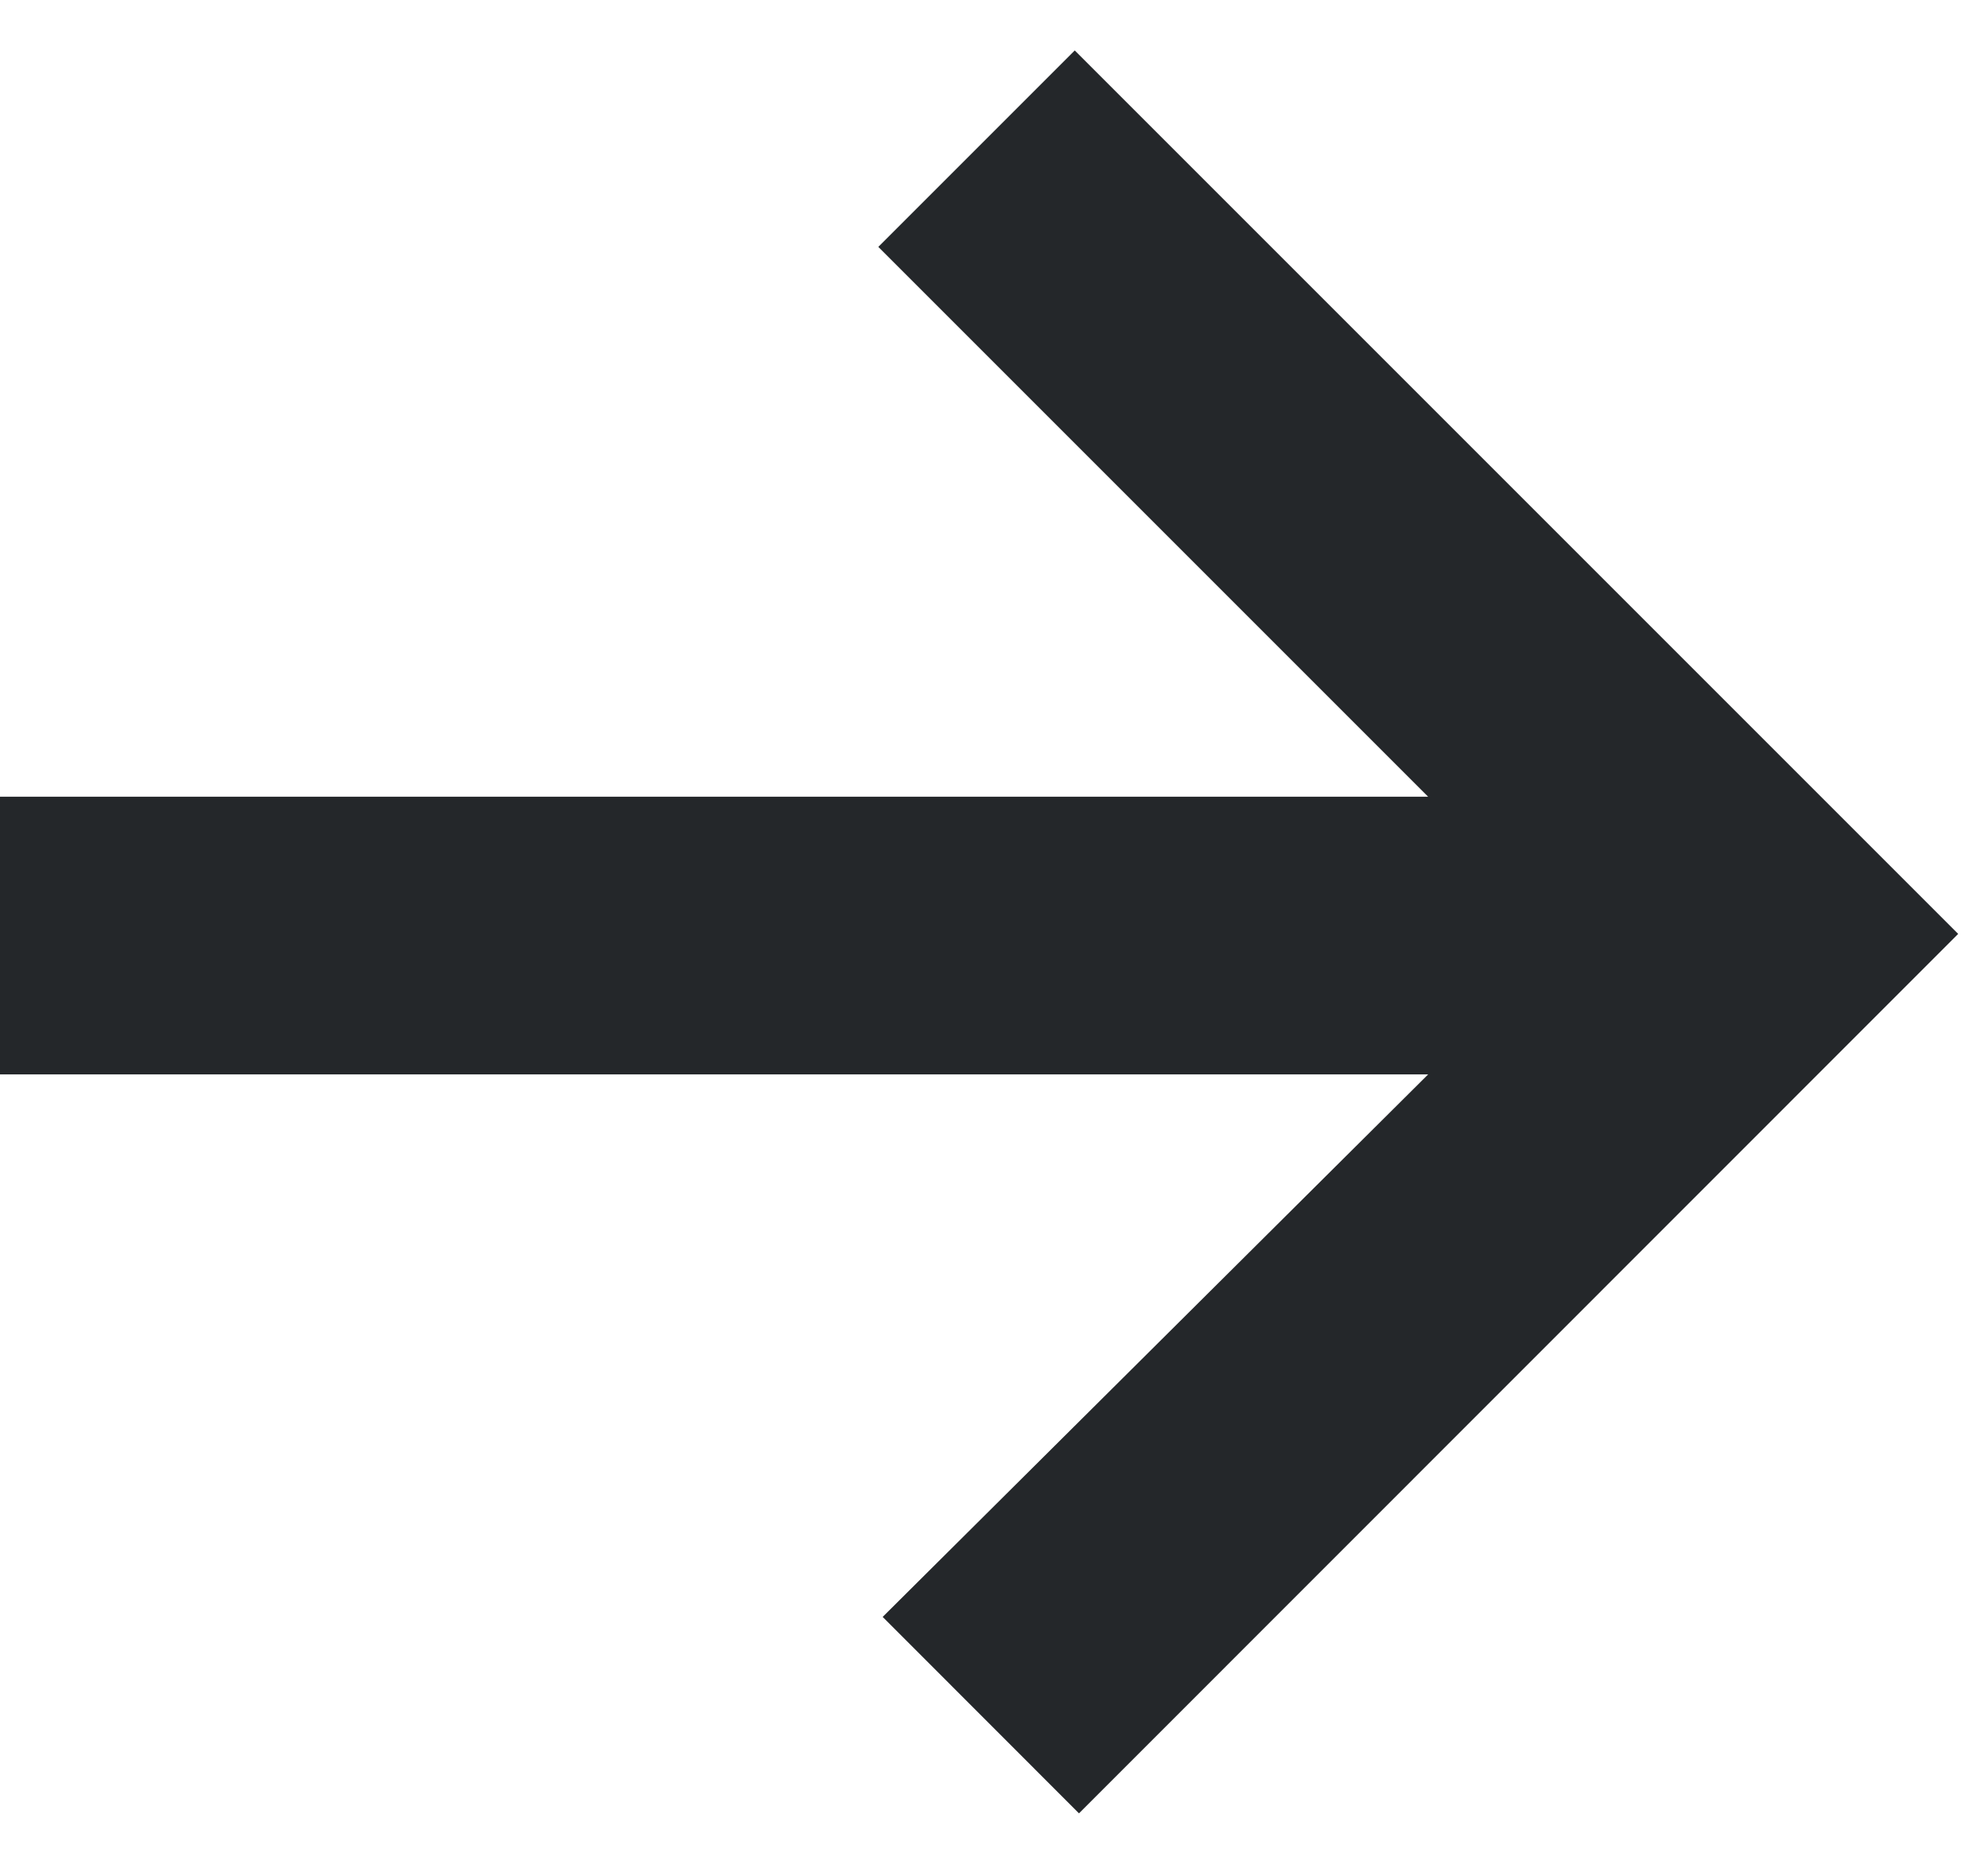 <?xml version="1.0" encoding="UTF-8"?> <svg xmlns="http://www.w3.org/2000/svg" width="16" height="15" viewBox="0 0 16 15" fill="none"><path fill-rule="evenodd" clip-rule="evenodd" d="M11.494 6.412L7.069 1.987L8.65 0.406L15.76 7.516L8.684 14.594L7.104 13.013L11.494 8.647H0V6.412H11.494Z" fill="#24272A"></path></svg> 